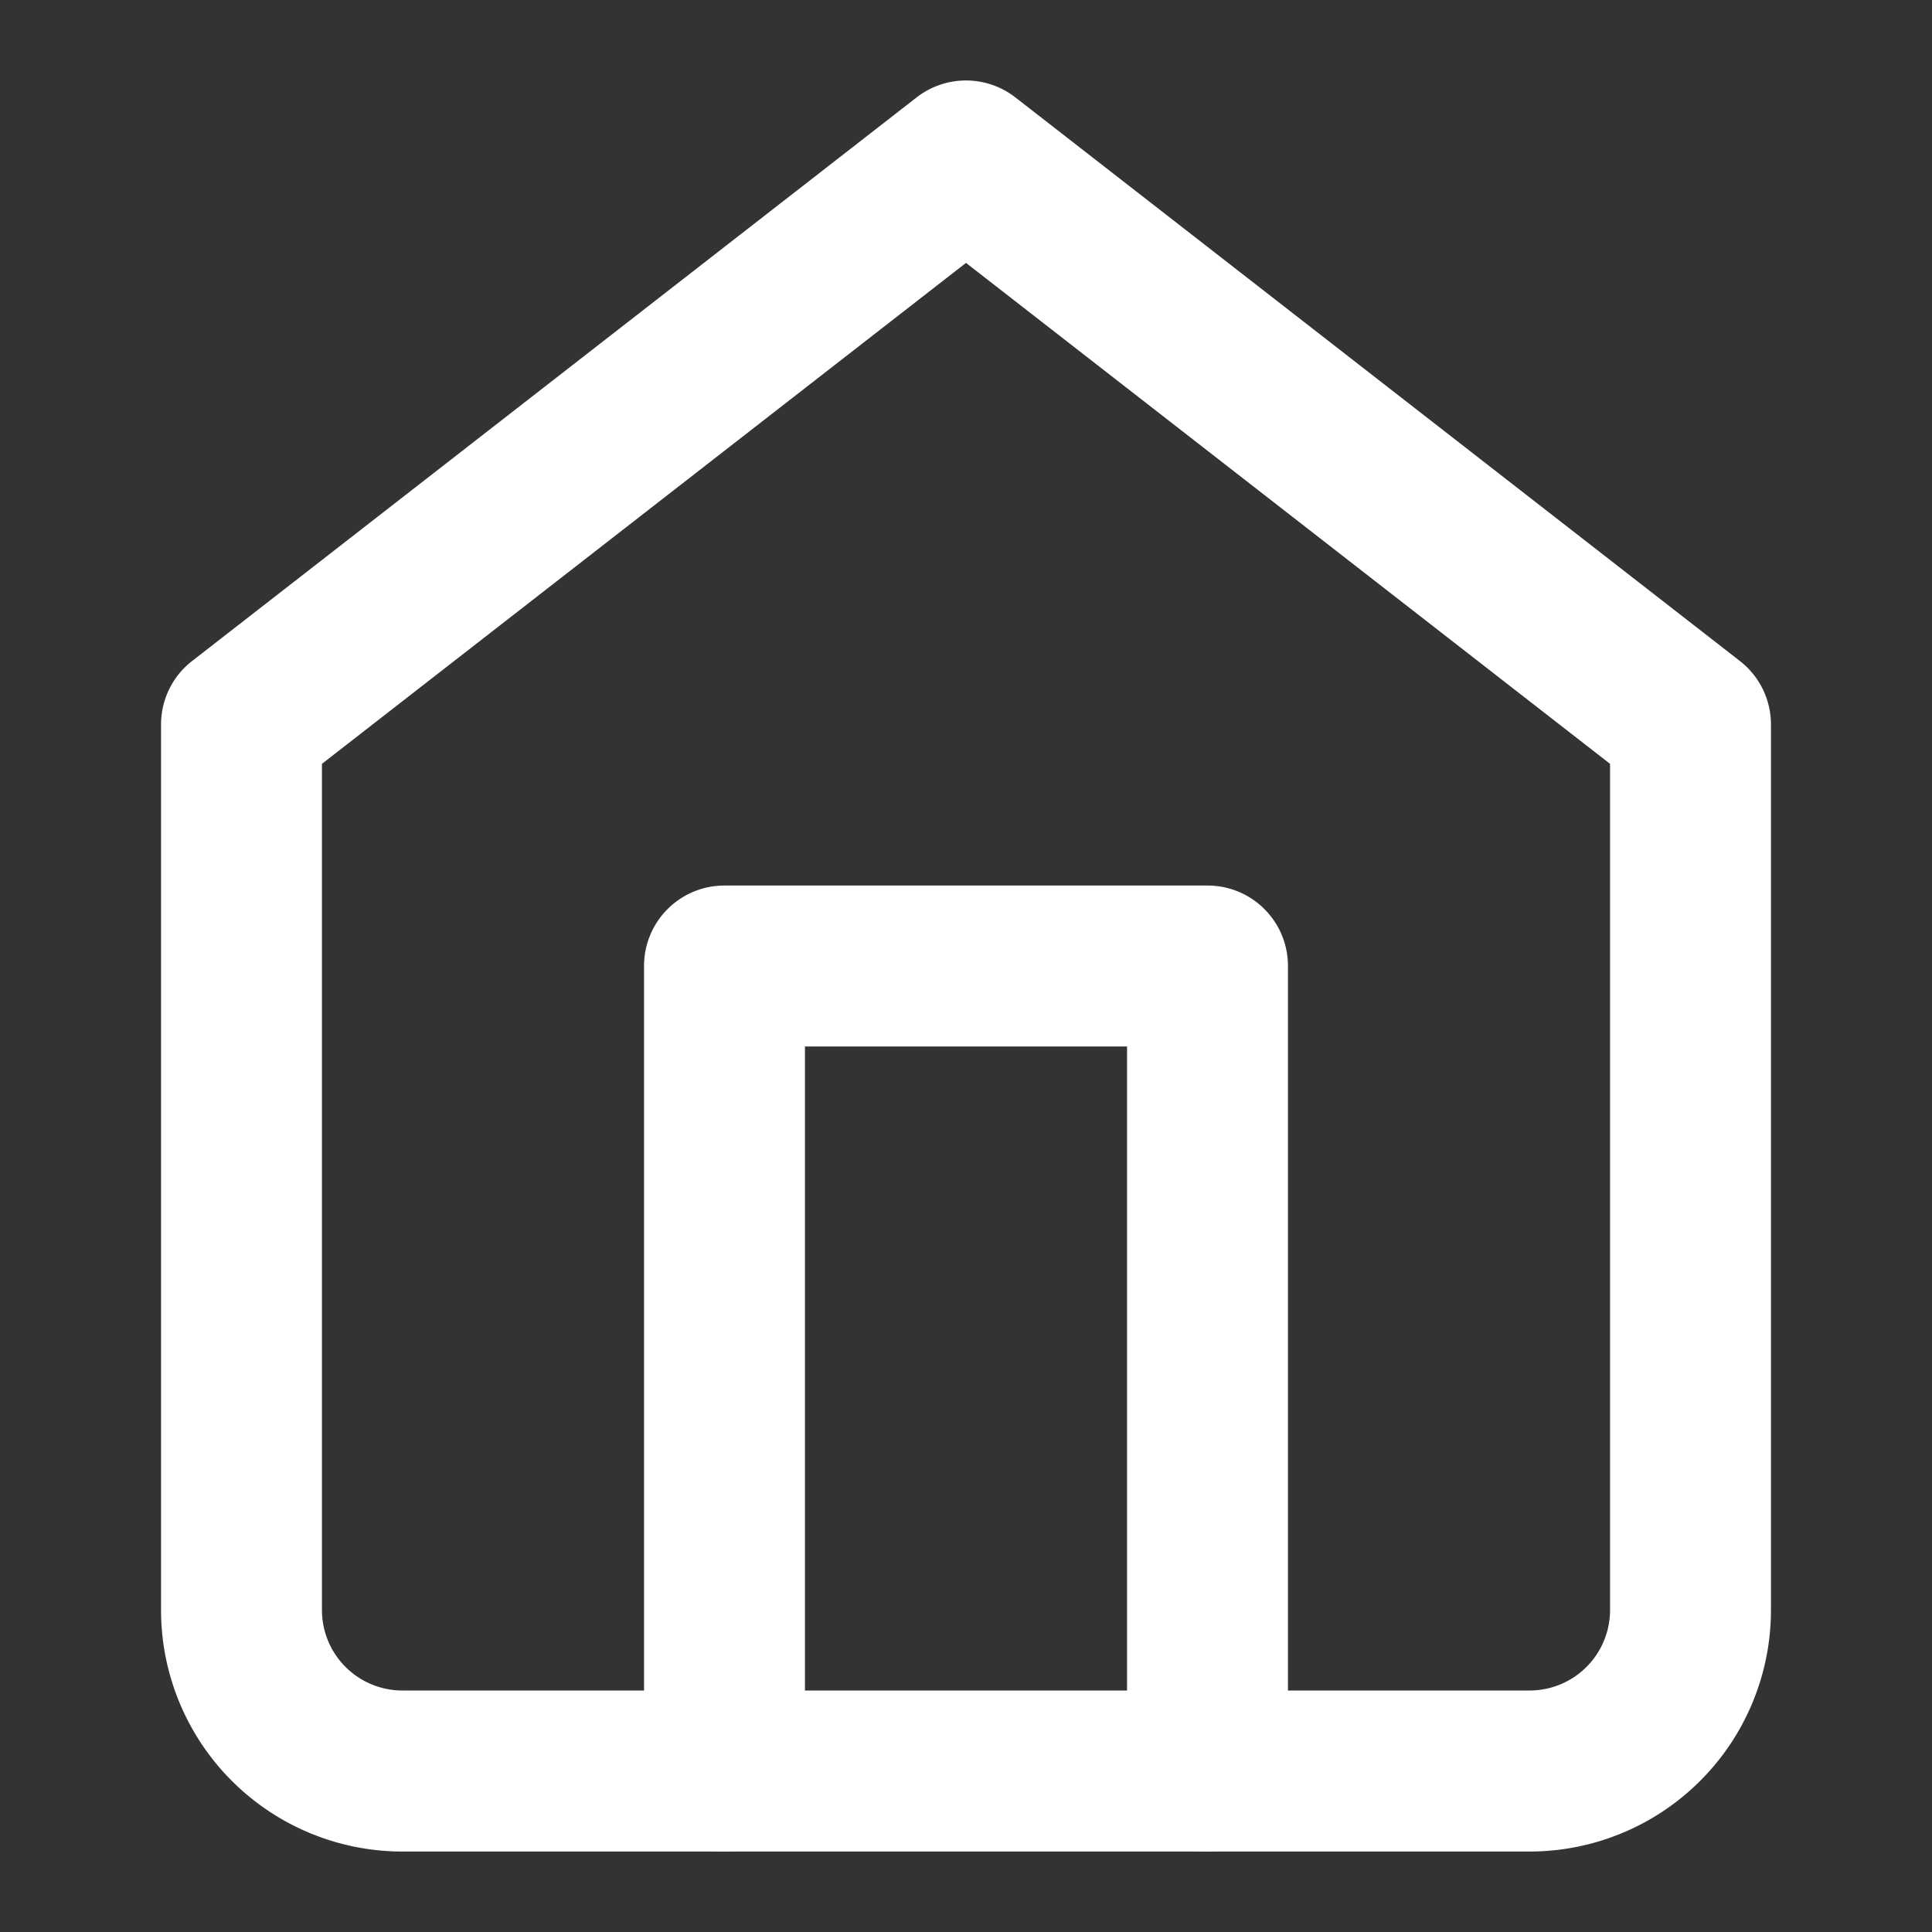 <svg width="14" height="14" fill="none" xmlns="http://www.w3.org/2000/svg"><rect width="100%" height="100%" fill="#333333" stroke="none"/><path fill-rule="evenodd" clip-rule="evenodd" d="M6.642.706a.583.583 0 01.716 0l5.25 4.084c.142.11.225.28.225.46v6.417a1.75 1.75 0 01-1.75 1.75H2.917a1.75 1.75 0 01-1.75-1.75V5.25c0-.18.083-.35.225-.46L6.642.706zm-4.309 4.83v6.13a.583.583 0 00.584.584h8.166a.583.583 0 00.584-.583V5.535L7 1.905l-4.667 3.63z" fill="#fff"/><path fill-rule="evenodd" clip-rule="evenodd" d="M4.667 7c0-.322.26-.583.583-.583h3.5c.322 0 .583.26.583.583v5.833a.583.583 0 01-1.166 0v-5.25H5.833v5.25a.583.583 0 01-1.166 0V7z" fill="#fff"/></svg>